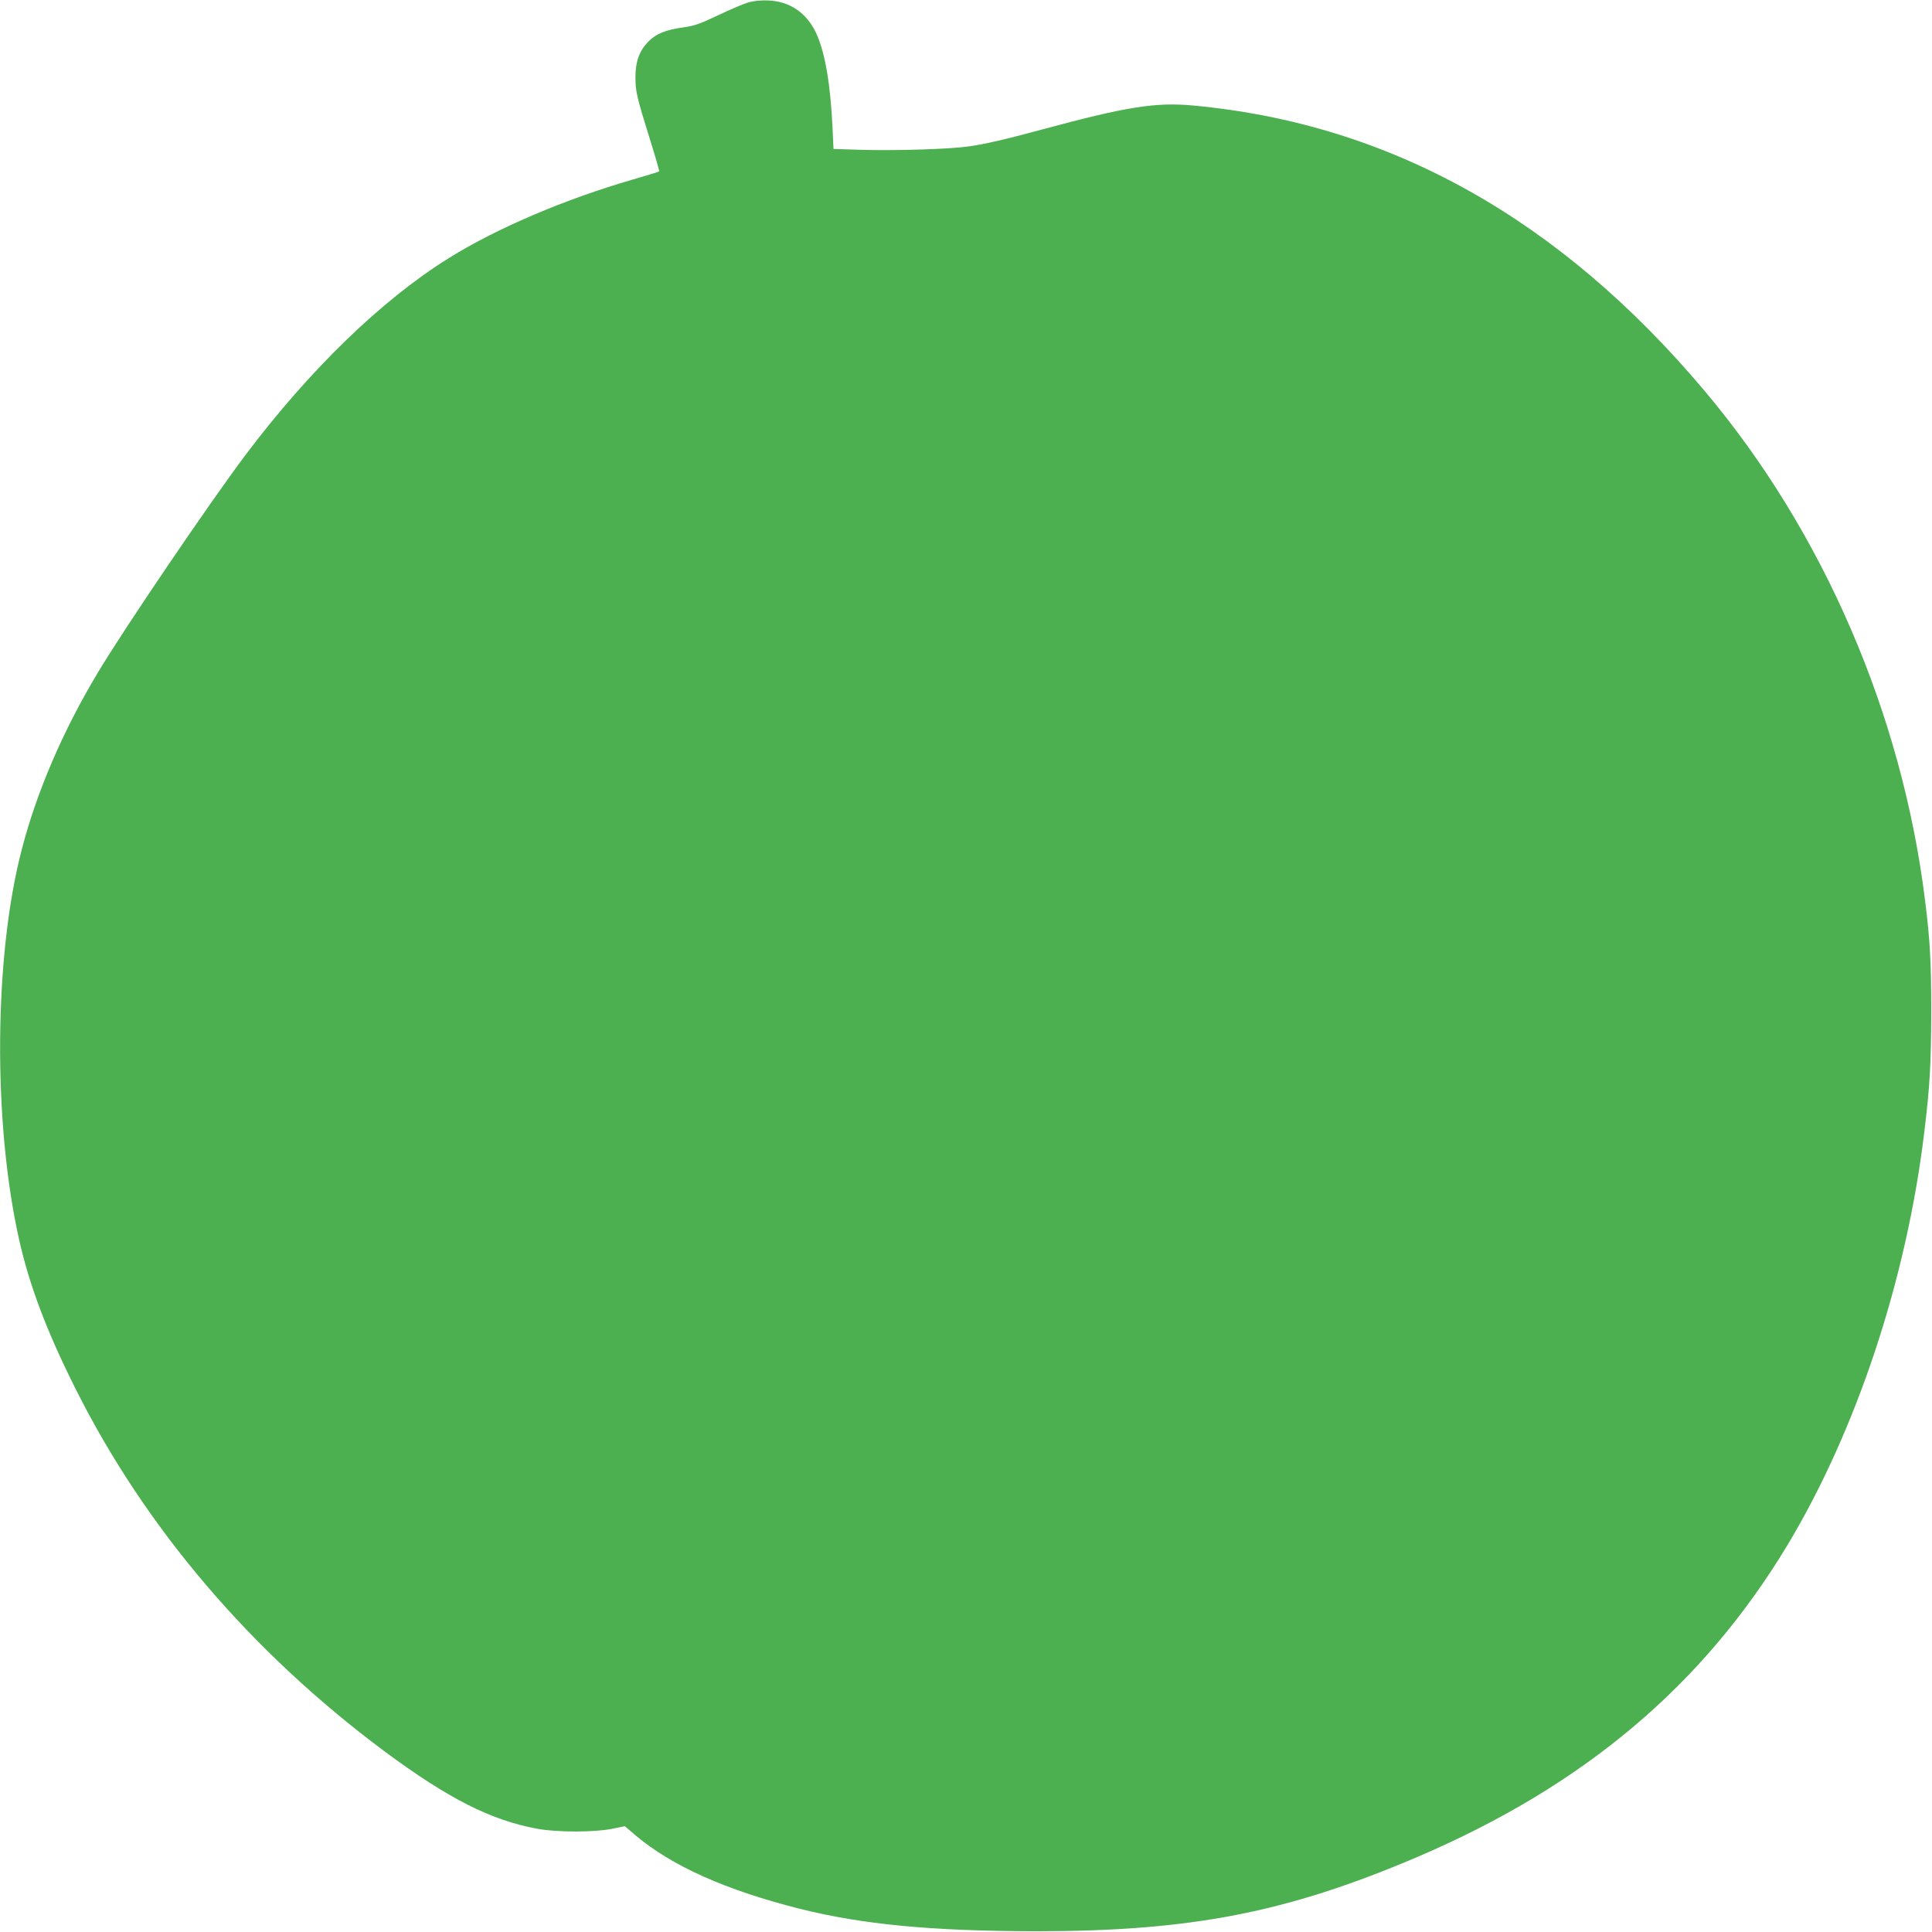 <?xml version="1.0" standalone="no"?>
<!DOCTYPE svg PUBLIC "-//W3C//DTD SVG 20010904//EN"
 "http://www.w3.org/TR/2001/REC-SVG-20010904/DTD/svg10.dtd">
<svg version="1.0" xmlns="http://www.w3.org/2000/svg"
 width="1280pt" height="1280pt" viewBox="0 0 1280 1280"
 preserveAspectRatio="xMidYMid meet">
<g transform="translate(0,1280) scale(0.1,-0.1)"
fill="#4caf50" stroke="none">
<path d="M4960 12785 c-30 -9 -120 -47 -200 -85 -122 -58 -159 -71 -230 -81
-119 -16 -185 -43 -236 -96 -58 -60 -84 -131 -84 -234 0 -94 8 -130 96 -412
36 -115 64 -211 61 -213 -2 -2 -80 -26 -173 -53 -453 -131 -909 -326 -1222
-522 -442 -275 -920 -738 -1346 -1304 -232 -308 -812 -1162 -980 -1445 -229
-382 -402 -784 -501 -1165 -185 -705 -193 -1807 -19 -2585 69 -307 182 -607
375 -992 462 -922 1163 -1744 2049 -2403 420 -311 703 -455 1010 -511 129 -24
373 -24 492 -1 l88 18 72 -62 c242 -203 596 -361 1086 -485 415 -104 873 -148
1567 -149 1026 0 1663 124 2525 492 1100 470 1888 1133 2448 2059 460 763 793
1764 911 2744 37 303 45 452 46 795 0 332 -8 477 -41 740 -153 1235 -674 2440
-1457 3371 -962 1145 -2090 1775 -3393 1895 -248 23 -442 -8 -1004 -160 -248
-67 -371 -95 -482 -111 -121 -18 -480 -29 -695 -23 l-201 6 -6 136 c-14 297
-50 506 -110 634 -63 133 -174 208 -316 214 -46 2 -96 -3 -130 -12z"/>
</g>
</svg>
